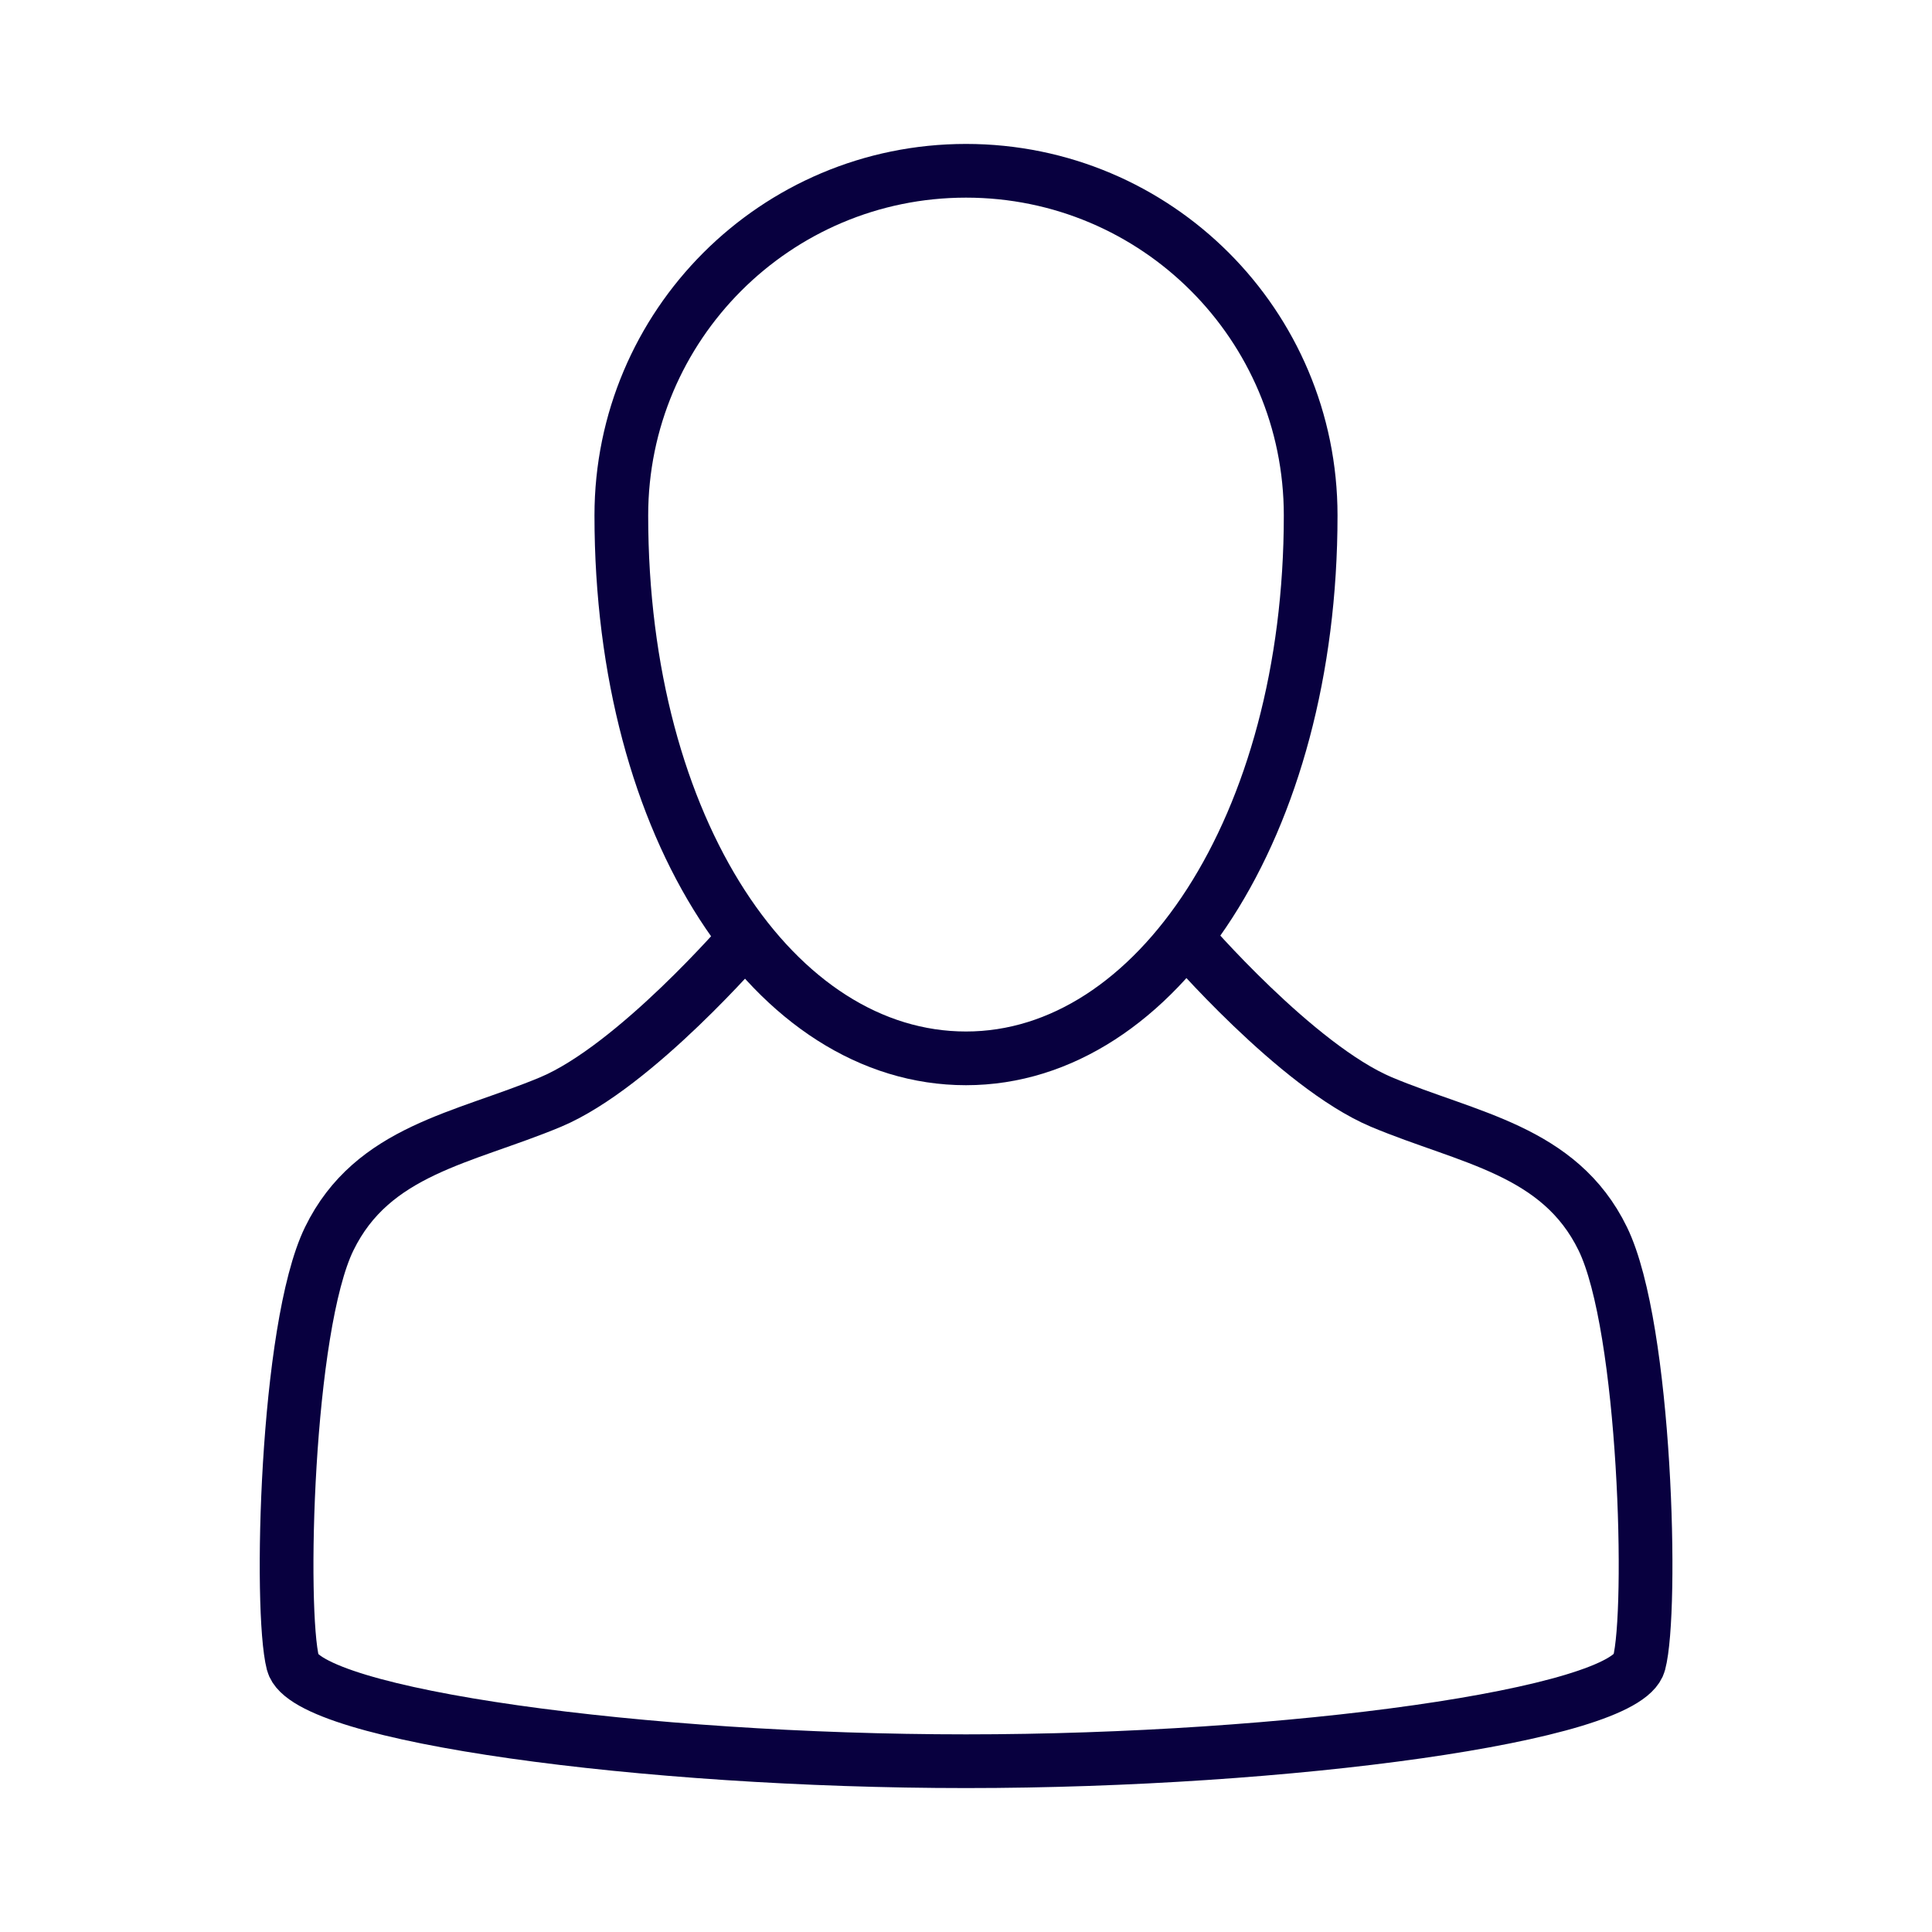 <svg xmlns="http://www.w3.org/2000/svg" id="Calque_1" data-name="Calque 1" viewBox="0 0 50 50"><defs><style> .cls-1 { fill: none; stroke: #08003f; stroke-miterlimit: 10; stroke-width: 1.39px; } </style></defs><path class="cls-1" d="M16.08,13.34c0-4.92,3.99-8.92,8.92-8.92s8.92,3.99,8.92,8.92c0,8.03-3.99,14.05-8.92,14.05s-8.92-5.91-8.92-14.05Z"></path><path class="cls-1" d="M30.7,24.27s2.85,3.32,5.05,4.25c2.24.94,4.61,1.24,5.73,3.54s1.3,9.63.94,10.98-9.09,2.54-17.42,2.54c-8.33,0-17.07-1.18-17.42-2.54s-.18-8.68.94-10.98,3.48-2.6,5.73-3.54c2.19-.92,5.05-4.25,5.05-4.25"></path></svg>